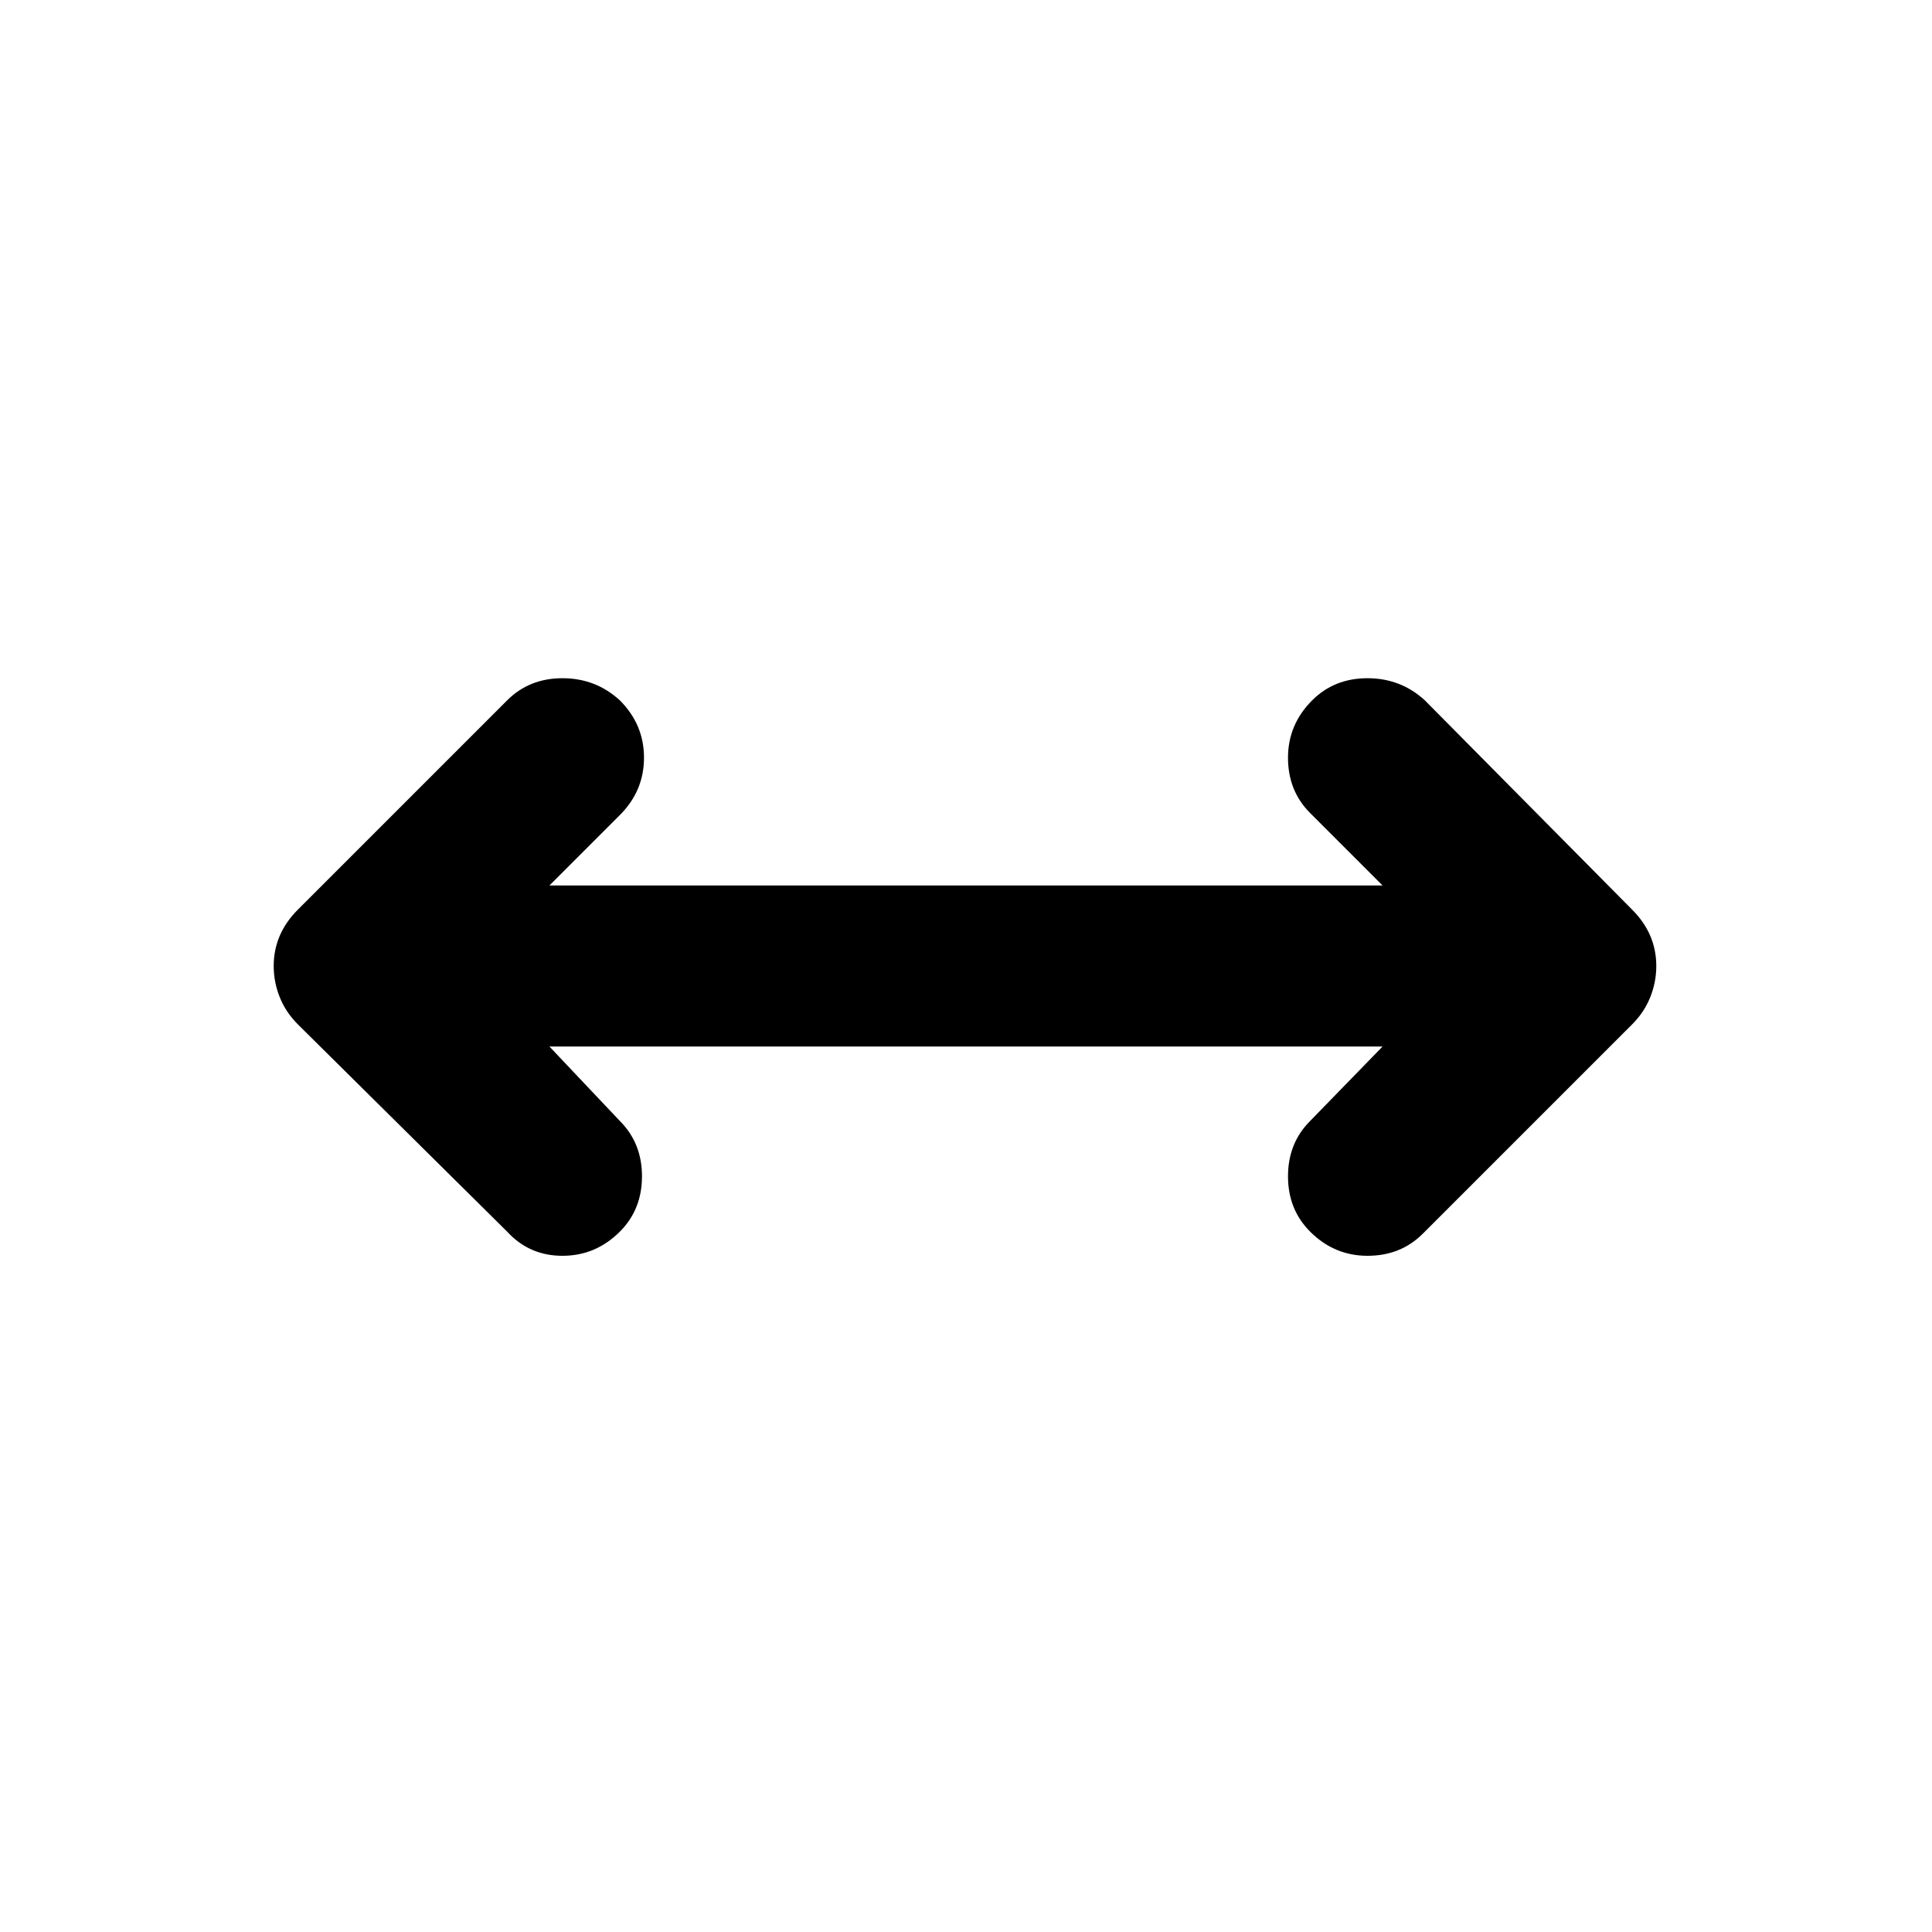 <svg xmlns="http://www.w3.org/2000/svg" height="24px" viewBox="0 -960 960 960" width="24px" fill="#000000"><path d="m273-440 35 37q11 11 11 27.5T308-348q-12 12-28.5 12T252-348L148-451q-6-6-9-13.5t-3-15.5q0-8 3-15t9-13l104-104q11-11 27.5-11t28.5 11q12 12 12 28.5T308-555l-35 35h414l-36-36q-11-11-11-27.5t12-28.5q11-11 27.5-11t28.5 11l103 104q6 6 9 13t3 15q0 8-3 15.5t-9 13.5L707-347q-11 11-27.5 11T651-348q-11-11-11-27.5t11-27.5l36-37H273Z"/></svg>
